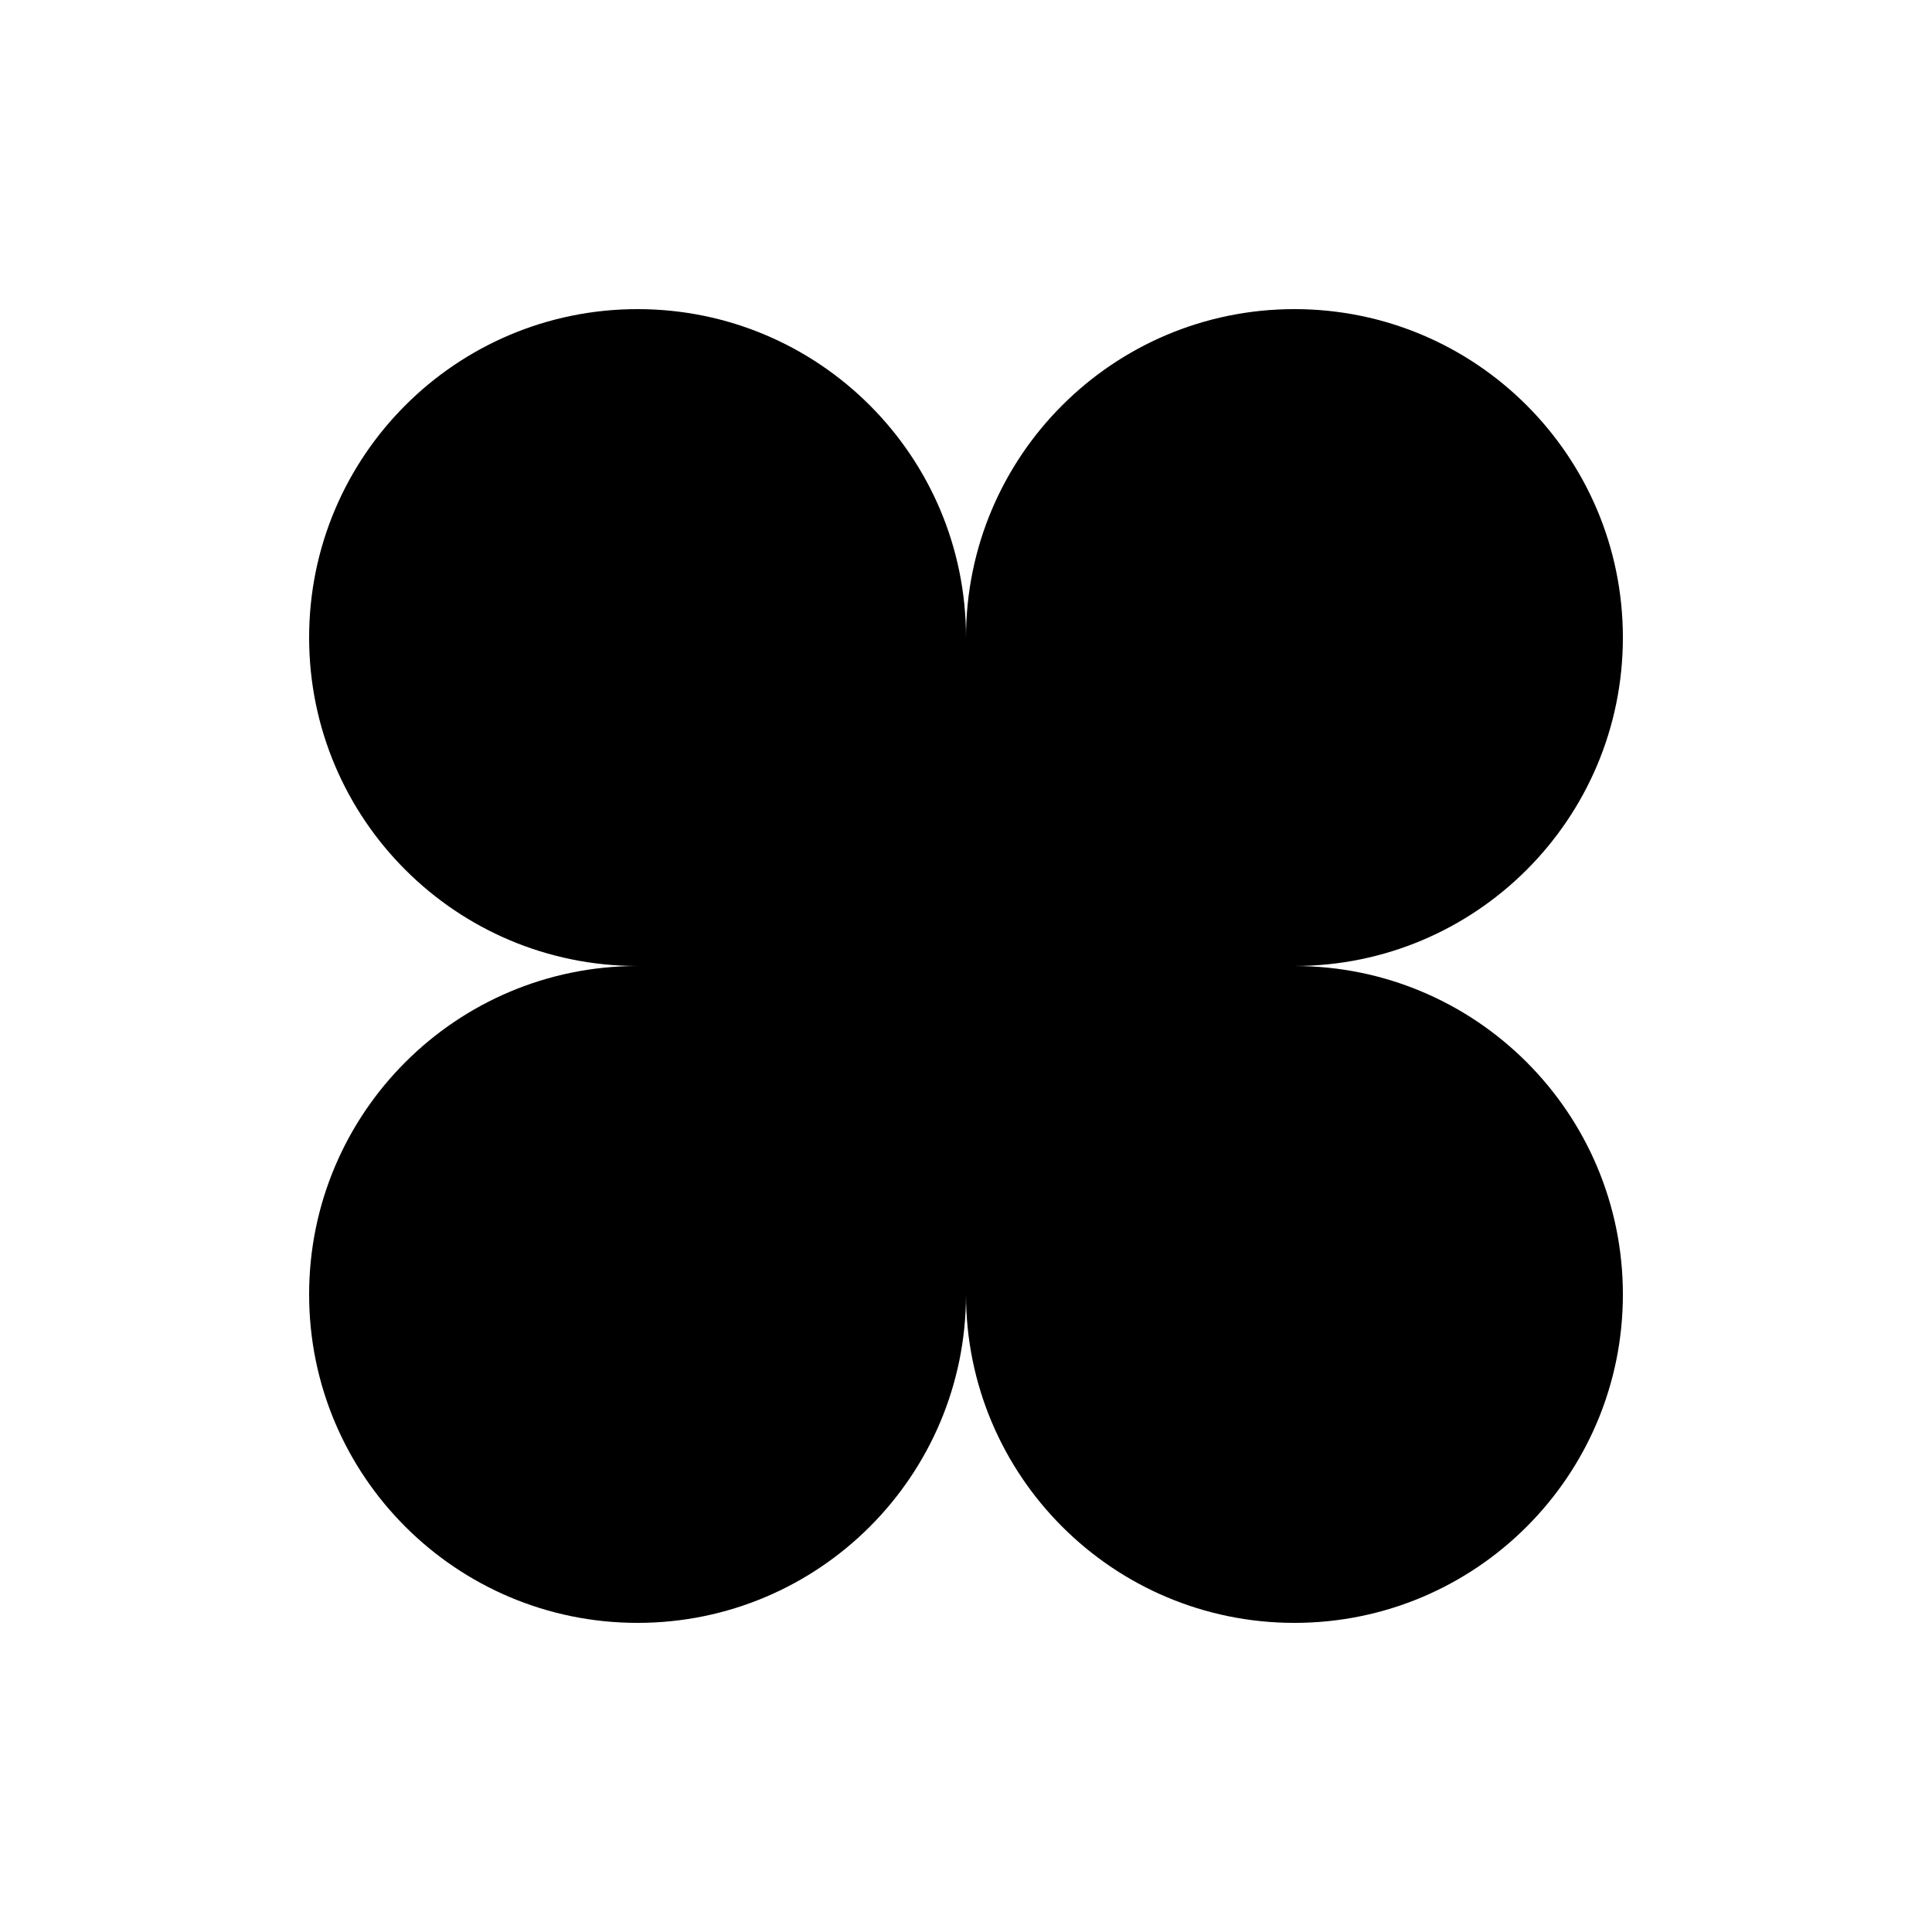 <?xml version="1.0" encoding="UTF-8"?>
<svg data-bbox="32 32 136 136" xmlns="http://www.w3.org/2000/svg" viewBox="0 0 200 200" height="200" width="200" data-type="shape">
    <g>
        <path d="M66 32c18.778 0 34 15.222 34 34 0-18.778 15.222-34 34-34s34 15.222 34 34-15.222 34-34 34c18.778 0 34 15.222 34 34s-15.222 34-34 34-34-15.222-34-34c0 18.778-15.222 34-34 34s-34-15.222-34-34 15.222-34 34-34c-18.778 0-34-15.222-34-34s15.222-34 34-34Z"/>
    </g>
</svg>
